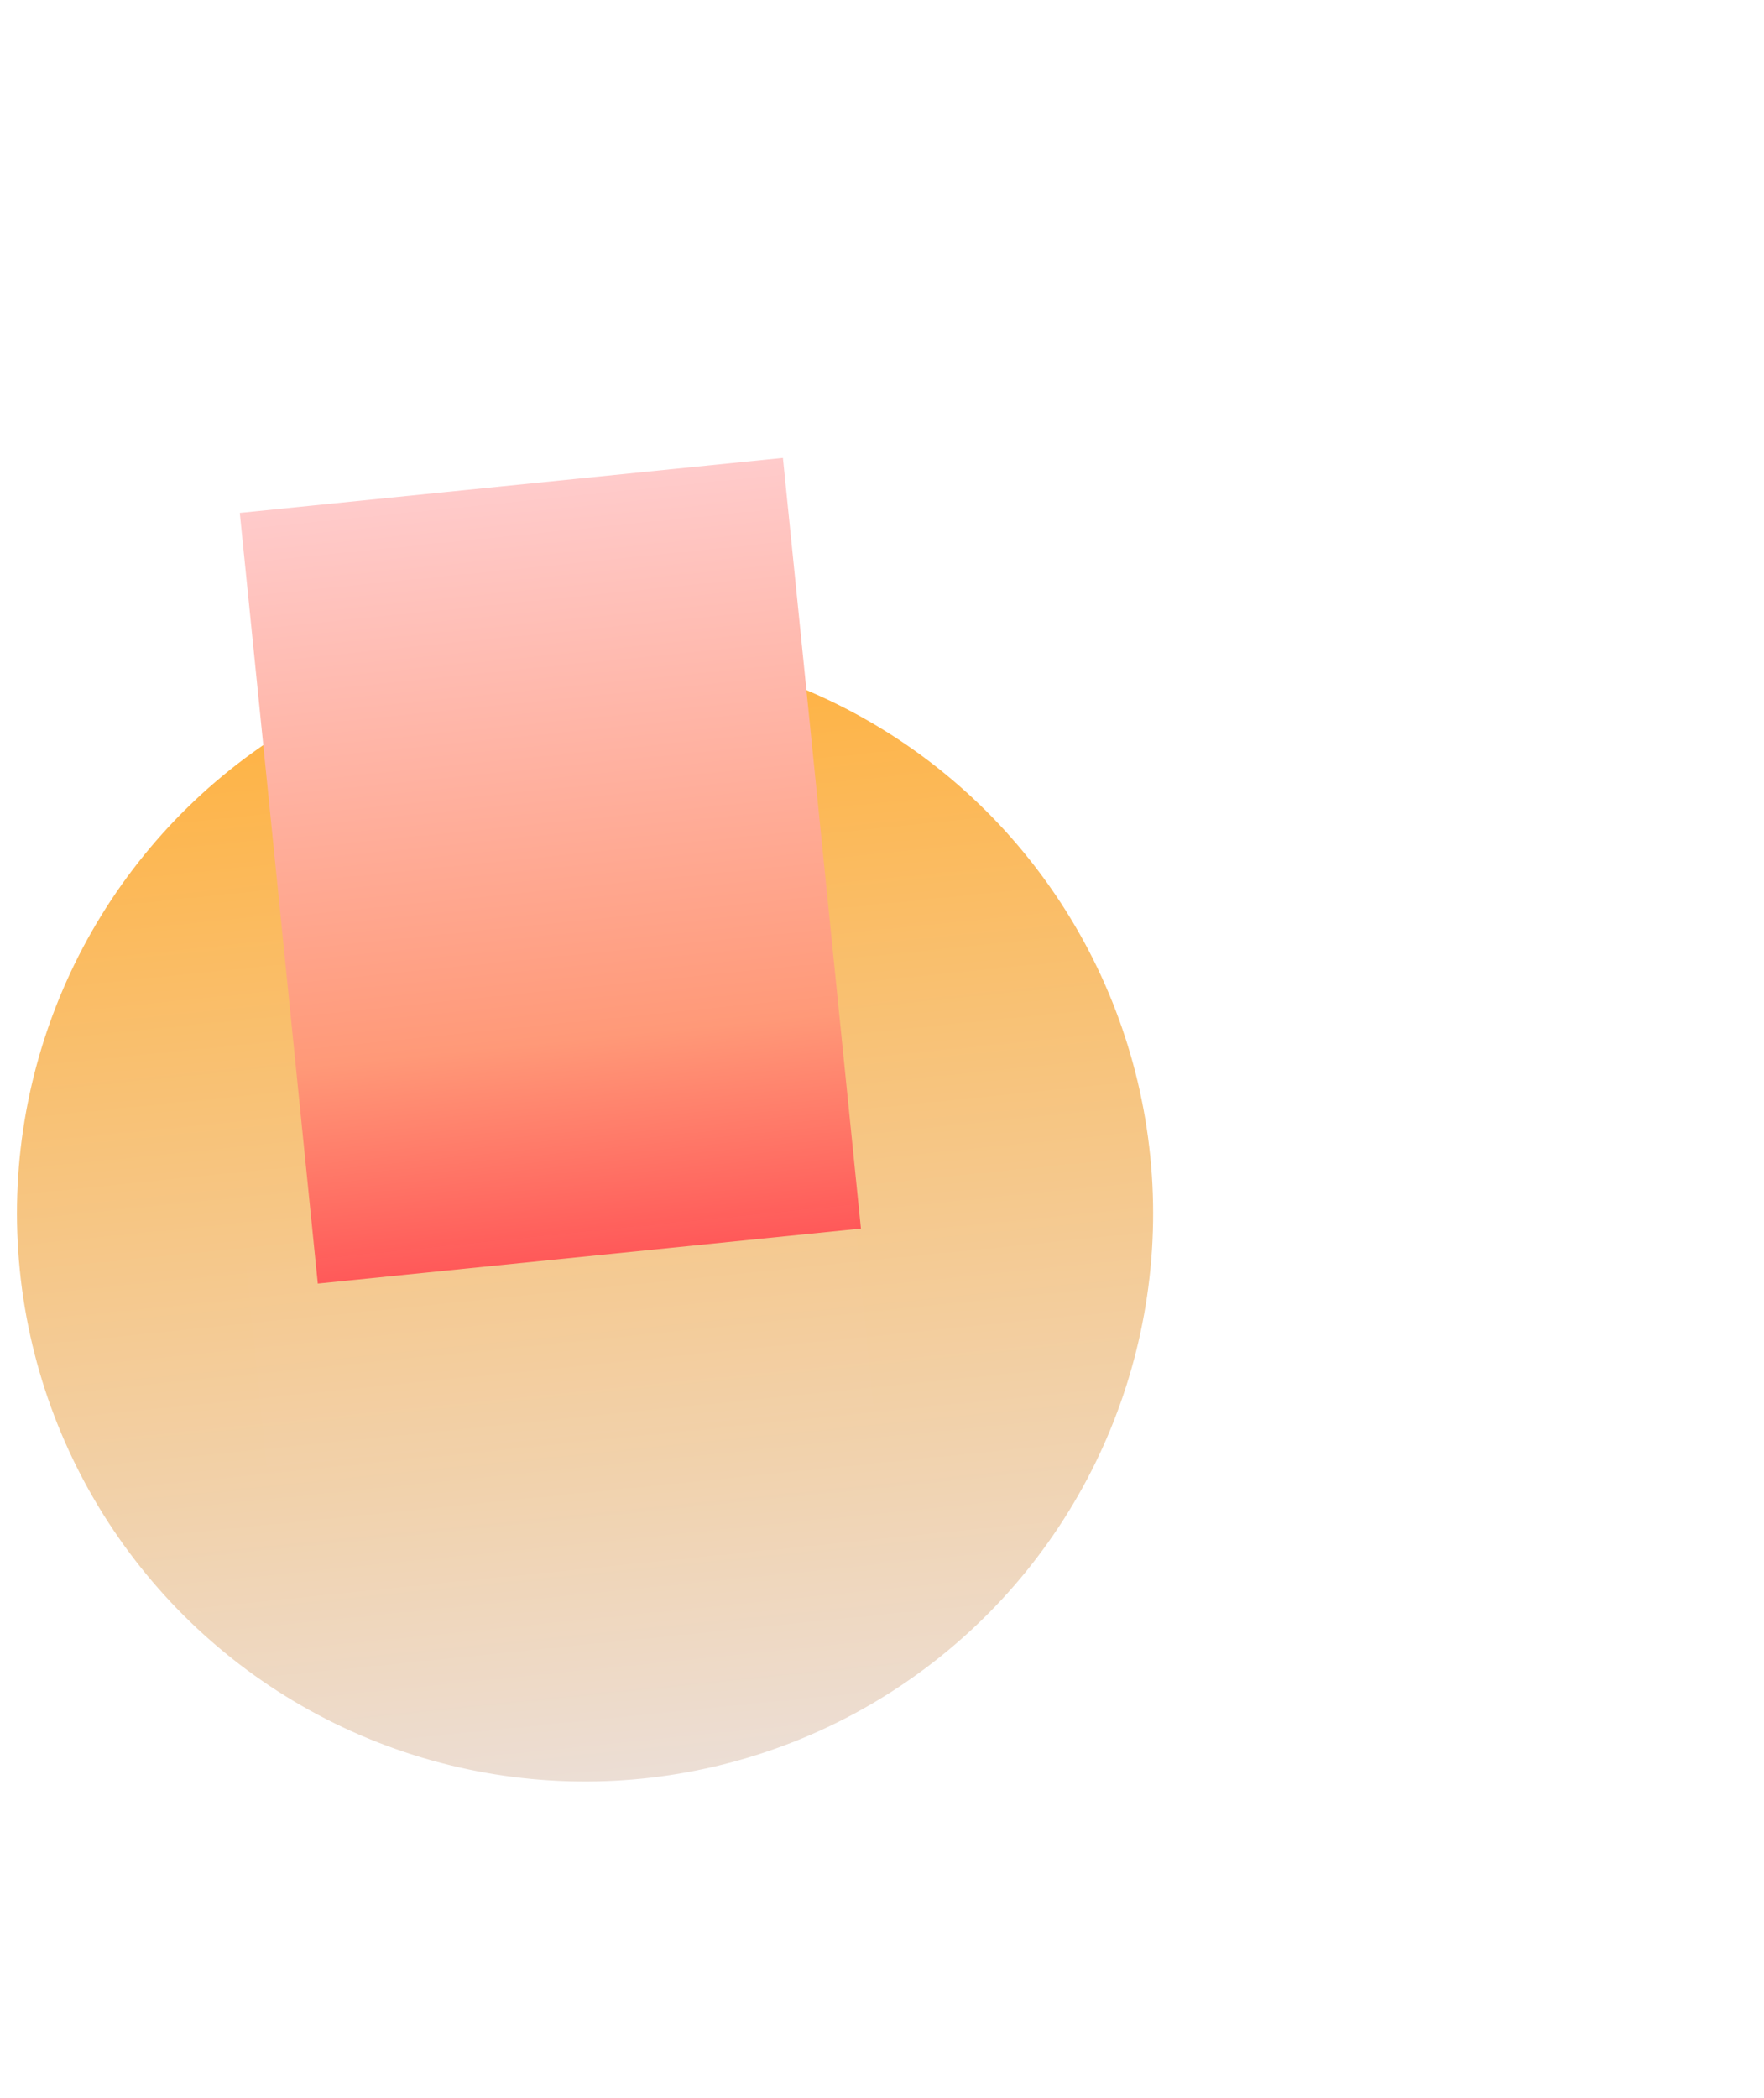 <svg width="1110" height="1320" viewBox="0 0 1110 1320" fill="none" xmlns="http://www.w3.org/2000/svg">
<g clip-path="url(#clip0_354_1392)">
<g filter="url(#filter0_f_354_1392)">
<circle cx="368.136" cy="763.405" r="357.465" transform="rotate(174.219 368.136 763.405)" fill="url(#paint0_linear_354_1392)"/>
</g>
<g filter="url(#filter1_f_354_1392)">
<rect x="541.742" y="772.995" width="343.515" height="487.373" transform="rotate(174.219 541.742 772.995)" fill="url(#paint1_linear_354_1392)"/>
</g>
<rect x="549.74" y="884.408" width="384" height="127" transform="rotate(174.219 549.74 884.408)" fill="#D9D9D9" fill-opacity="0.01"/>
</g>
<defs>
<filter id="filter0_f_354_1392" x="-163.729" y="231.54" width="1063.73" height="1063.73" filterUnits="userSpaceOnUse" color-interpolation-filters="sRGB">
<feFlood flood-opacity="0" result="BackgroundImageFix"/>
<feBlend mode="normal" in="SourceGraphic" in2="BackgroundImageFix" result="shape"/>
<feGaussianBlur stdDeviation="87.187" result="effect1_foregroundBlur_354_1392"/>
</filter>
<filter id="filter1_f_354_1392" x="-23.49" y="113.727" width="739.606" height="868.241" filterUnits="userSpaceOnUse" color-interpolation-filters="sRGB">
<feFlood flood-opacity="0" result="BackgroundImageFix"/>
<feBlend mode="normal" in="SourceGraphic" in2="BackgroundImageFix" result="shape"/>
<feGaussianBlur stdDeviation="87.187" result="effect1_foregroundBlur_354_1392"/>
</filter>
<linearGradient id="paint0_linear_354_1392" x1="368.136" y1="405.94" x2="368.136" y2="1120.87" gradientUnits="userSpaceOnUse">
<stop stop-color="#ECDED5"/>
<stop offset="1" stop-color="#FFB13E"/>
</linearGradient>
<linearGradient id="paint1_linear_354_1392" x1="713.5" y1="772.995" x2="713.5" y2="1260.37" gradientUnits="userSpaceOnUse">
<stop stop-color="#FF5858"/>
<stop offset="0.281" stop-color="#FF9978"/>
<stop offset="1" stop-color="#FFCBCB"/>
</linearGradient>
<clipPath id="clip0_354_1392">
<rect width="1557.83" height="1168.37" fill="white" transform="translate(1109.59 1162.43) rotate(174.219)"/>
</clipPath>
</defs>
</svg>

